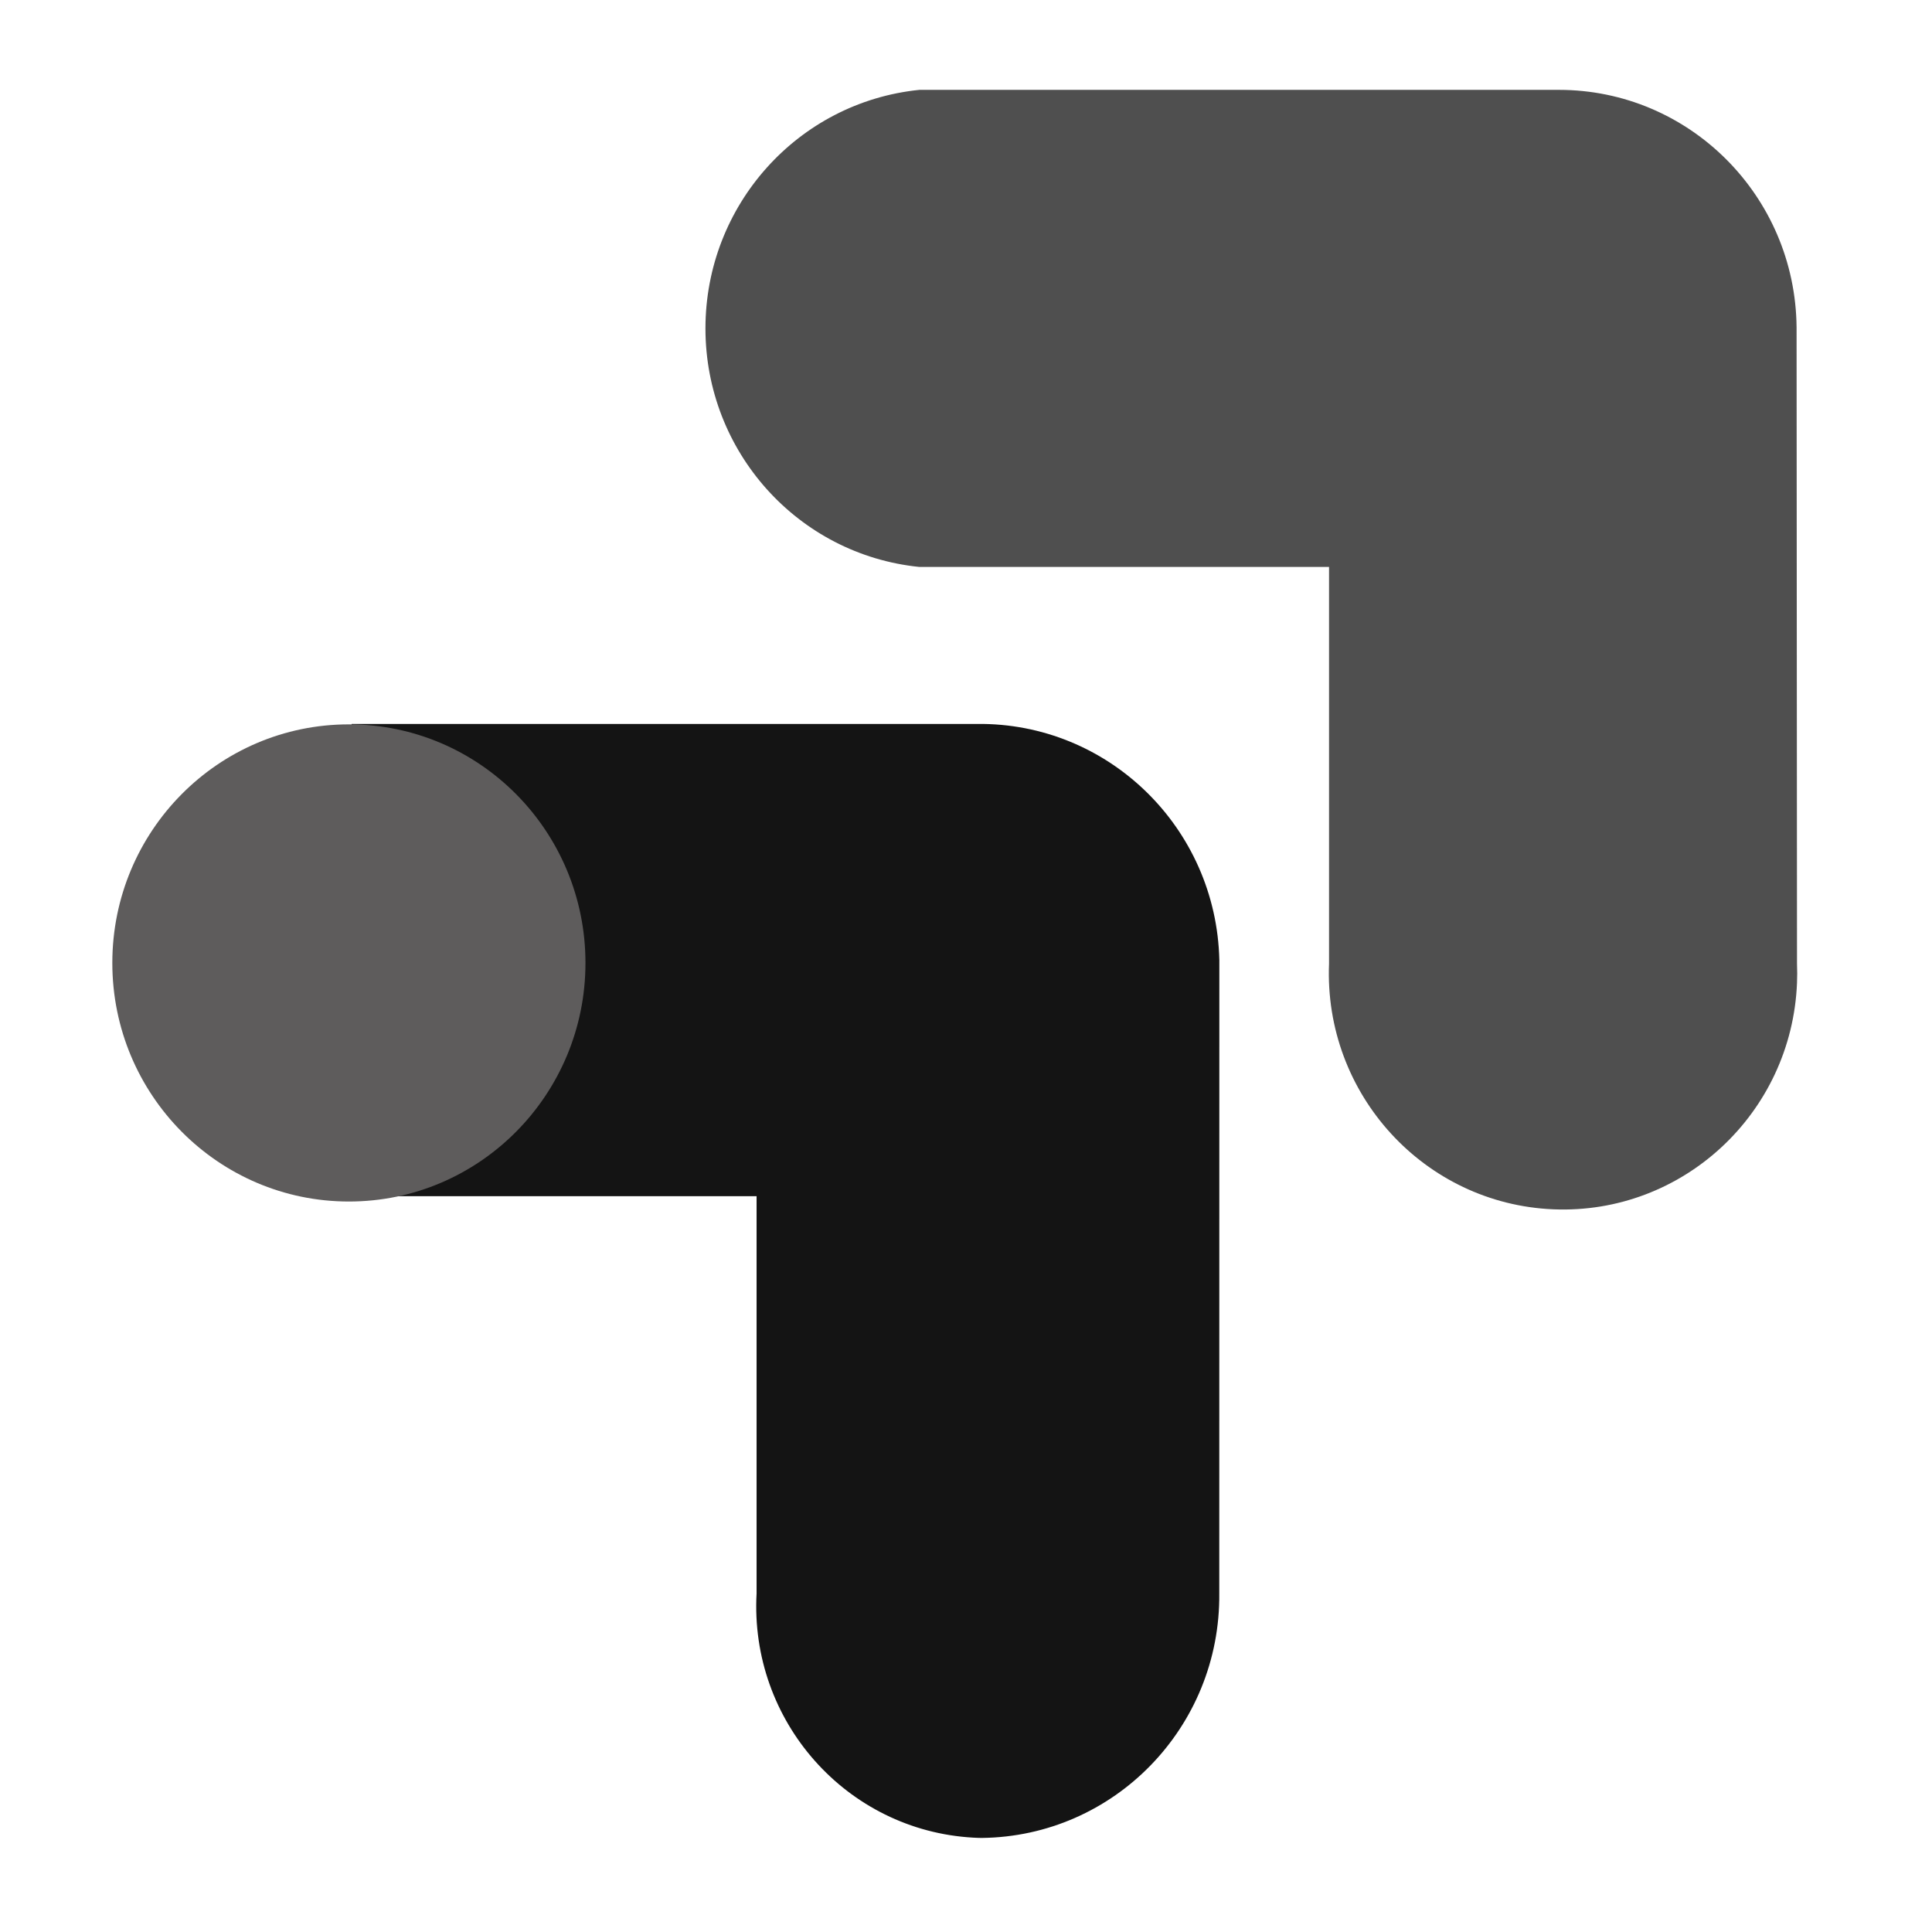 <svg width="86" height="86" viewBox="0 0 86 86" fill="none" xmlns="http://www.w3.org/2000/svg">
<g clip-path="url(#clip0_0_238)">
<path d="M54.277 42.738C54.143 36.844 49.331 32.155 43.484 32.225H15.653V53.247H33.678V70.928C33.366 76.616 37.684 81.485 43.324 81.8C43.446 81.806 43.571 81.813 43.693 81.813C49.596 81.753 54.333 76.881 54.274 70.928L54.277 42.738Z" fill="#141414"/>
<path d="M15.531 53.484C21.347 53.484 26.061 48.729 26.061 42.864C26.061 36.998 21.347 32.244 15.531 32.244C9.715 32.244 5 36.998 5 42.864C5 48.729 9.715 53.484 15.531 53.484Z" fill="#5E5C5C"/>
<path d="M79.972 14.566C79.915 8.714 75.194 4 69.391 4H40.926C35.517 4.549 31.402 9.137 31.402 14.62C31.402 20.104 35.517 24.688 40.926 25.237H59.16V42.898C58.926 48.7 63.4 53.594 69.15 53.831C74.903 54.067 79.756 49.555 79.991 43.756C80.003 43.472 80.003 43.185 79.991 42.901L79.972 14.566Z" fill="#4F4F4F"/>
</g>
<defs>
<clipPath id="clip0_0_238">
<rect width="75" height="77.812" fill="white" transform="translate(5 4)"/>
</clipPath>
</defs>
</svg>

